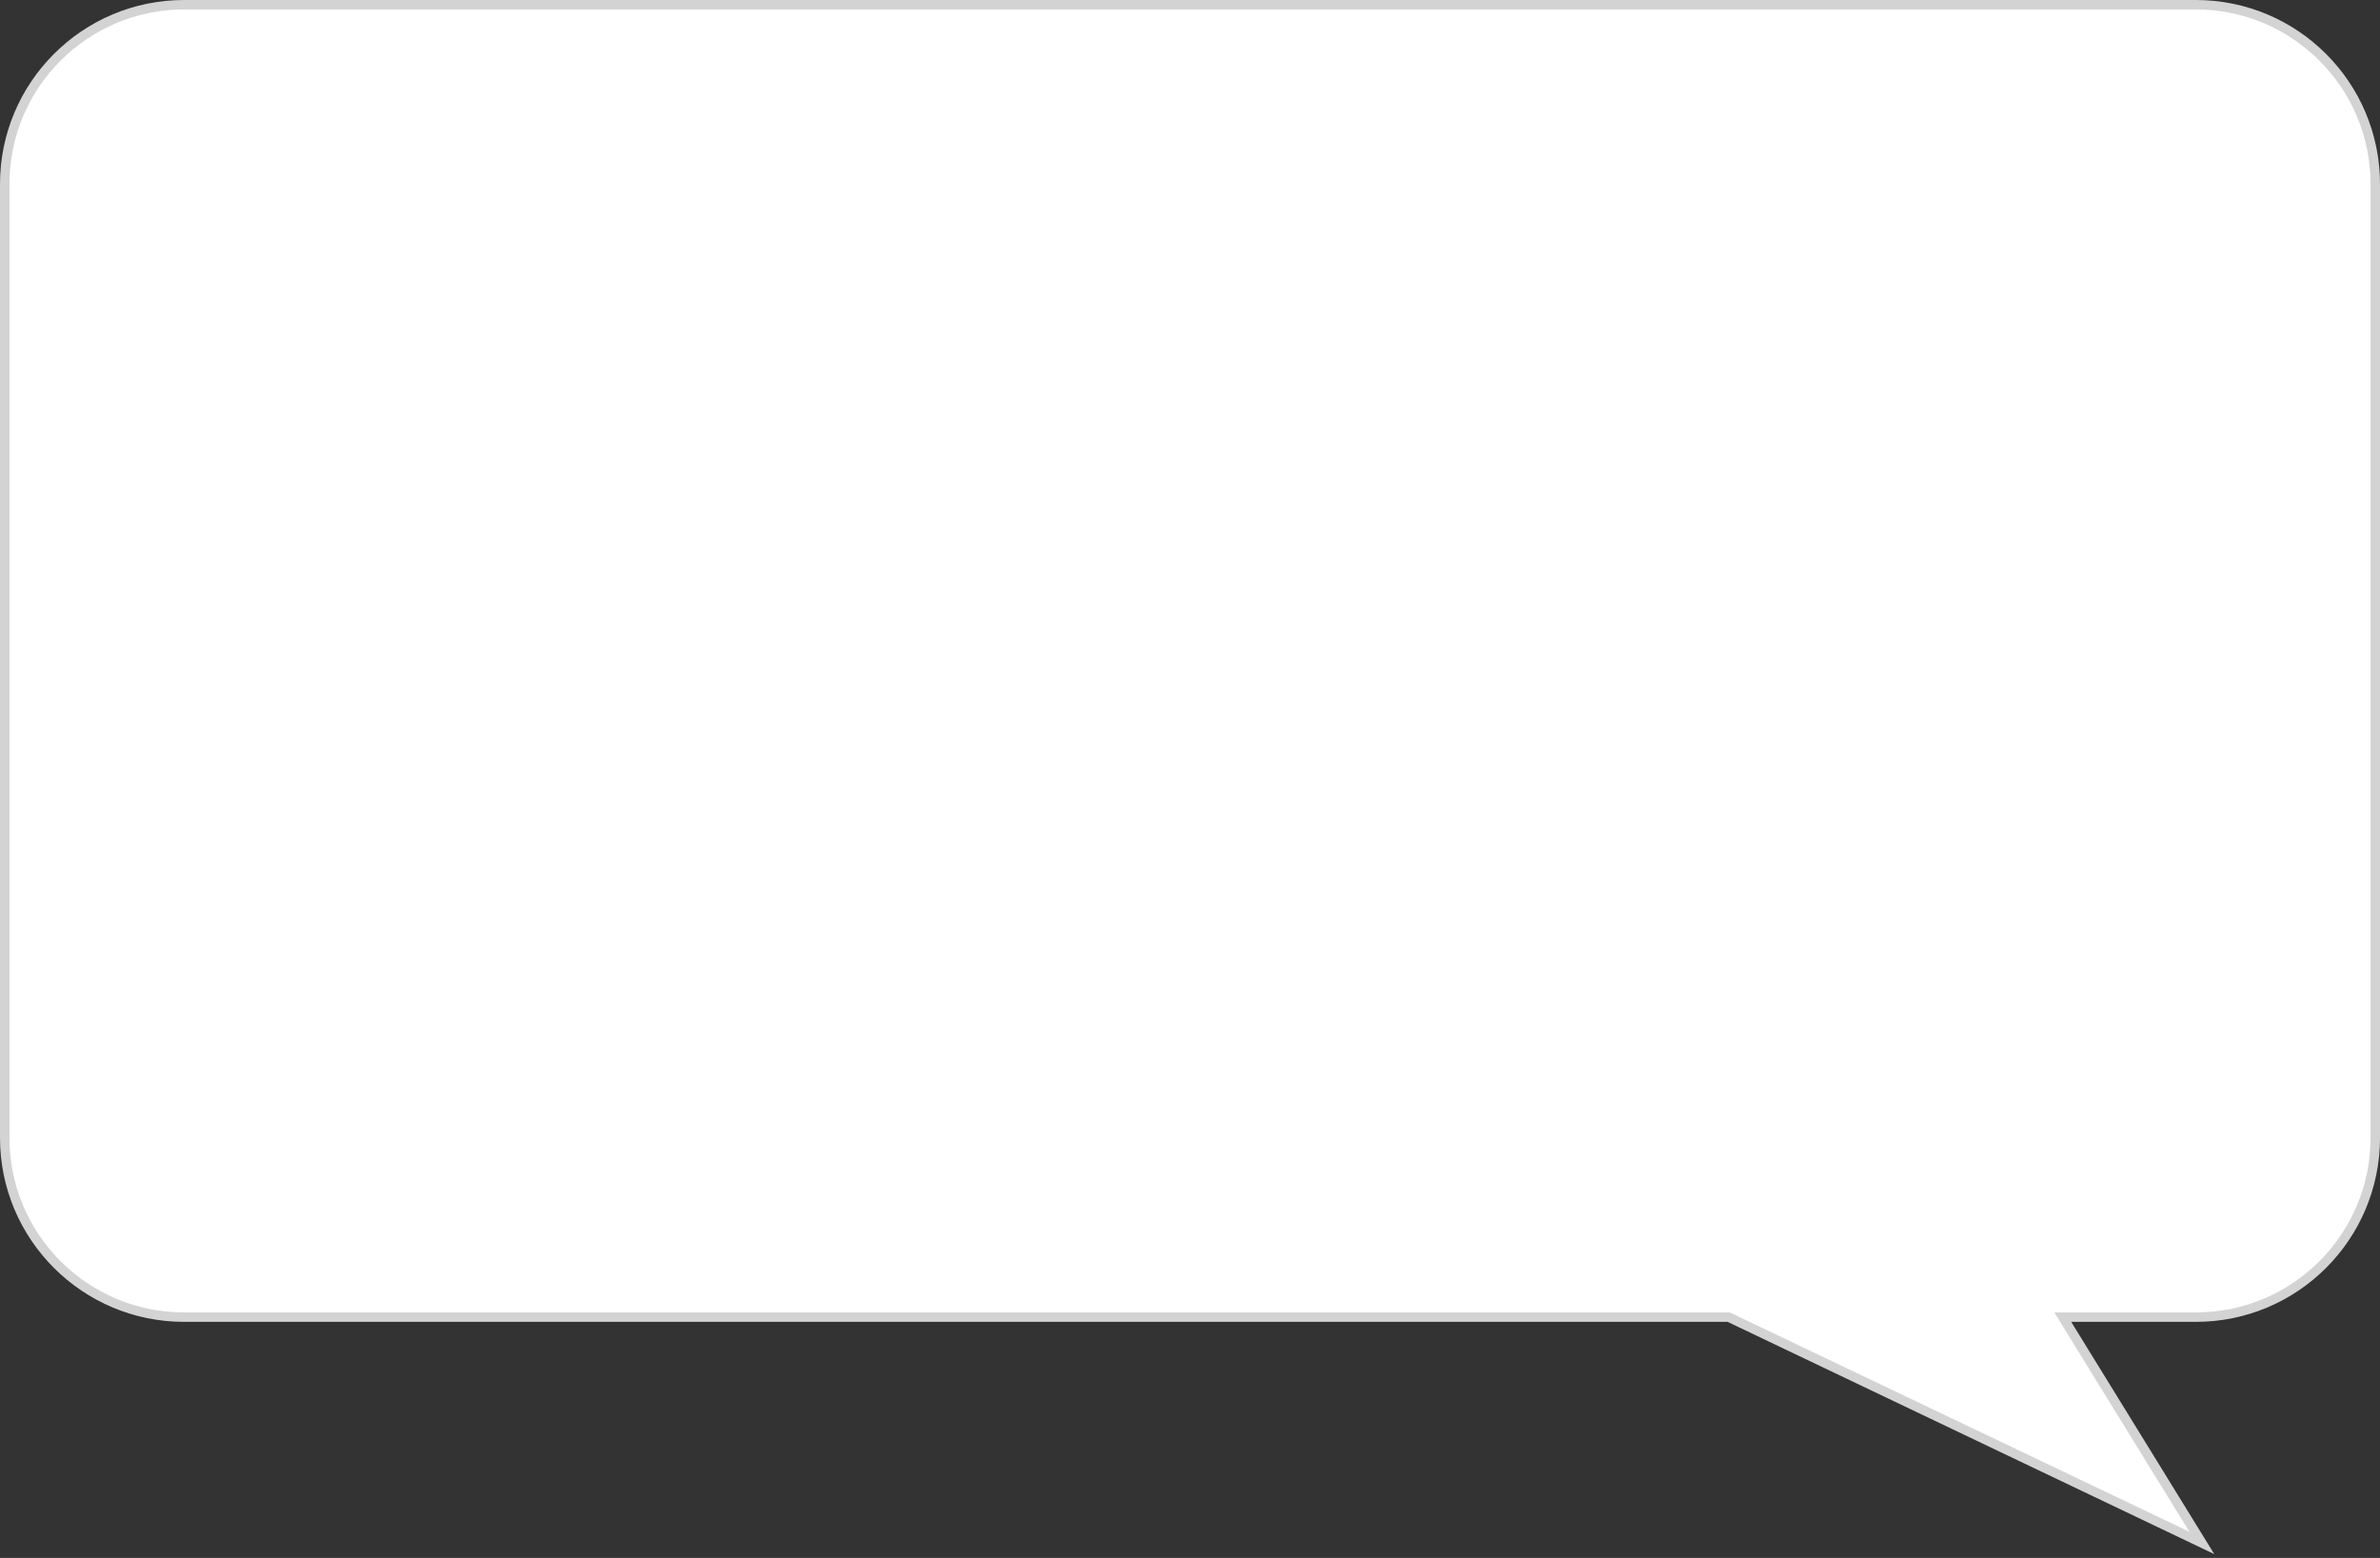 <?xml version="1.0" encoding="UTF-8"?> <svg xmlns="http://www.w3.org/2000/svg" width="252" height="165" viewBox="0 0 252 165" fill="none"><rect x="0" y="0" width="252" height="165" fill="#333333" stroke="none"/> <path d="M218.409 139.5H232.5C242.993 139.5 251.5 130.993 251.5 120.5V19.5C251.5 9.007 242.993 0.5 232.5 0.5H19.5C9.007 0.5 0.5 9.007 0.5 19.5V120.5C0.5 130.993 9.007 139.5 19.5 139.5H183.036L231.606 162.685L233.137 163.416L232.248 161.972L218.409 139.5Z" fill="white" stroke="#D3D3D3"></path> </svg> 